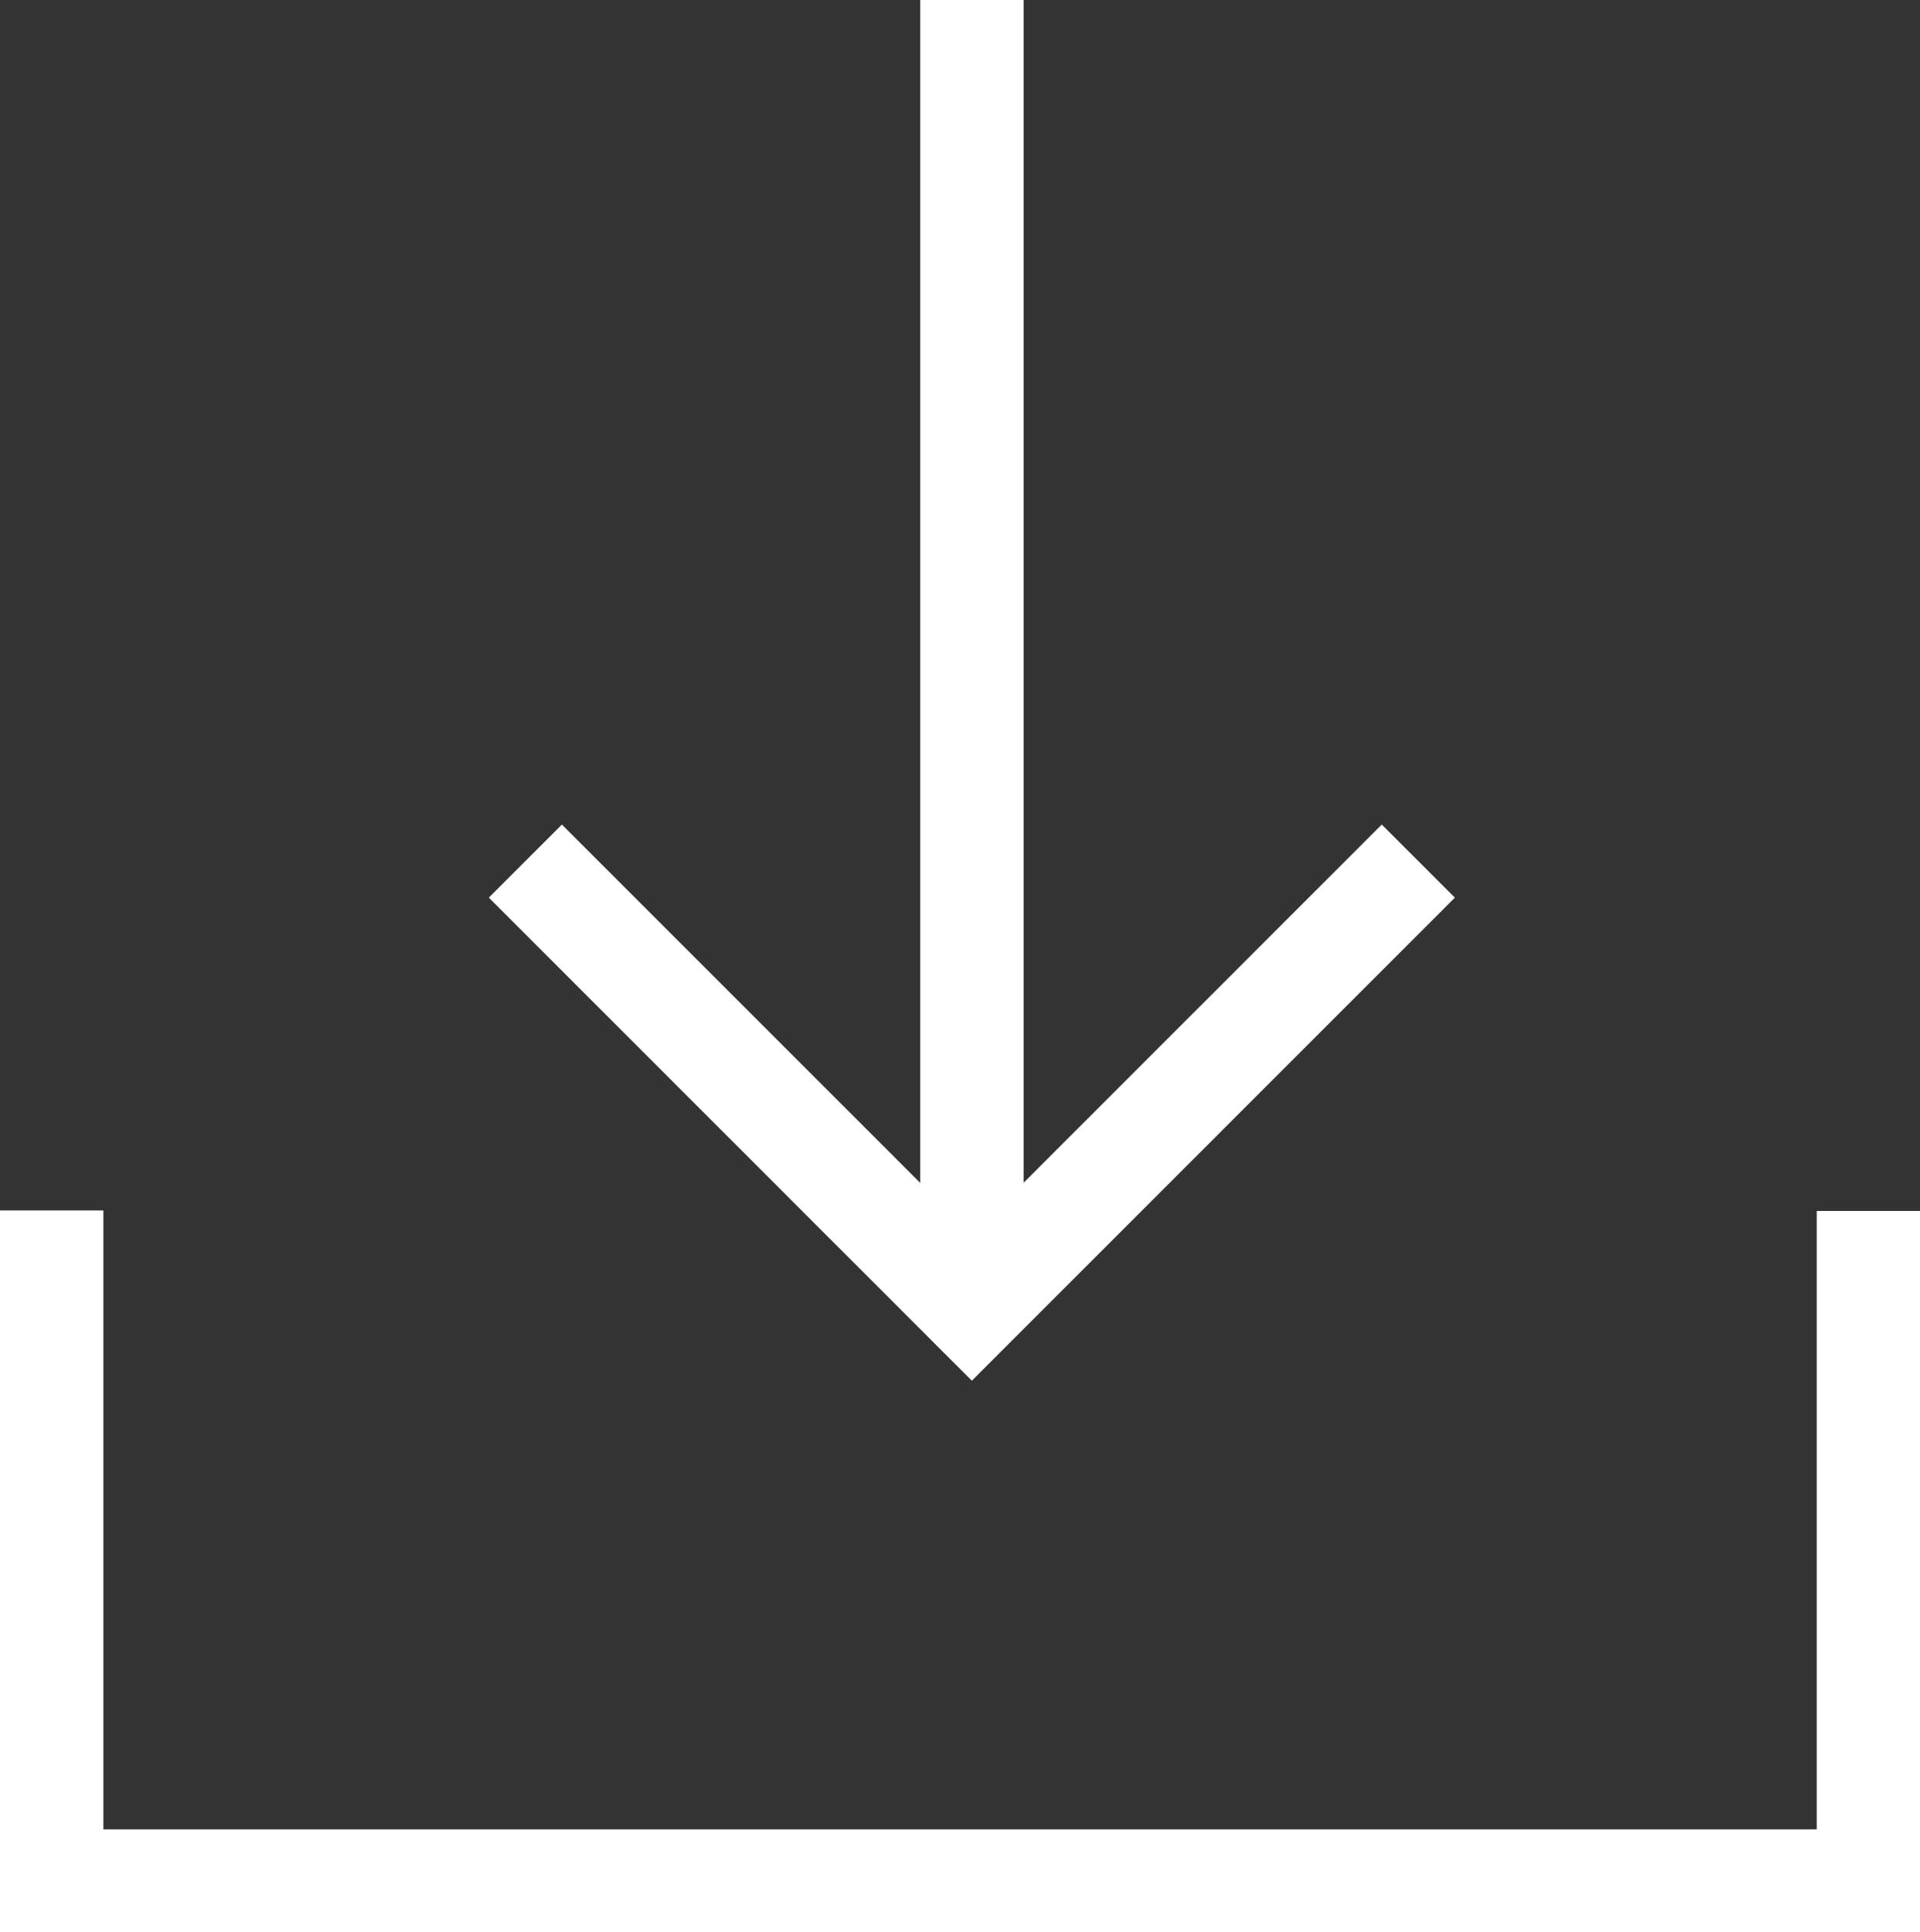<svg xmlns="http://www.w3.org/2000/svg" width="18.573" height="18.694" viewBox="0 0 18.573 18.694">
  <rect x="0" y="0" width="18.573" height="18.694" fill="#333333" stroke="none"/>
  <g id="グループ_12325" data-name="グループ 12325" transform="translate(-151 -188.419)">
    <path id="パス_90362" data-name="パス 90362" d="M151.5,197.812V204.3h17.574v-6.483" transform="translate(0 2.318)" fill="none" stroke="#fff" stroke-miterlimit="10" stroke-width="1"/>
    <line id="線_1017" data-name="線 1017" y2="12.264" transform="translate(160.402 188.419)" fill="none" stroke="#fff" stroke-miterlimit="10" stroke-width="1"/>
    <path id="パス_90363" data-name="パス 90363" d="M163.813,195.1l-4.319,4.32-4.319-4.32" transform="translate(0.907 1.65)" fill="none" stroke="#fff" stroke-miterlimit="10" stroke-width="1"/>
  </g>
</svg>
